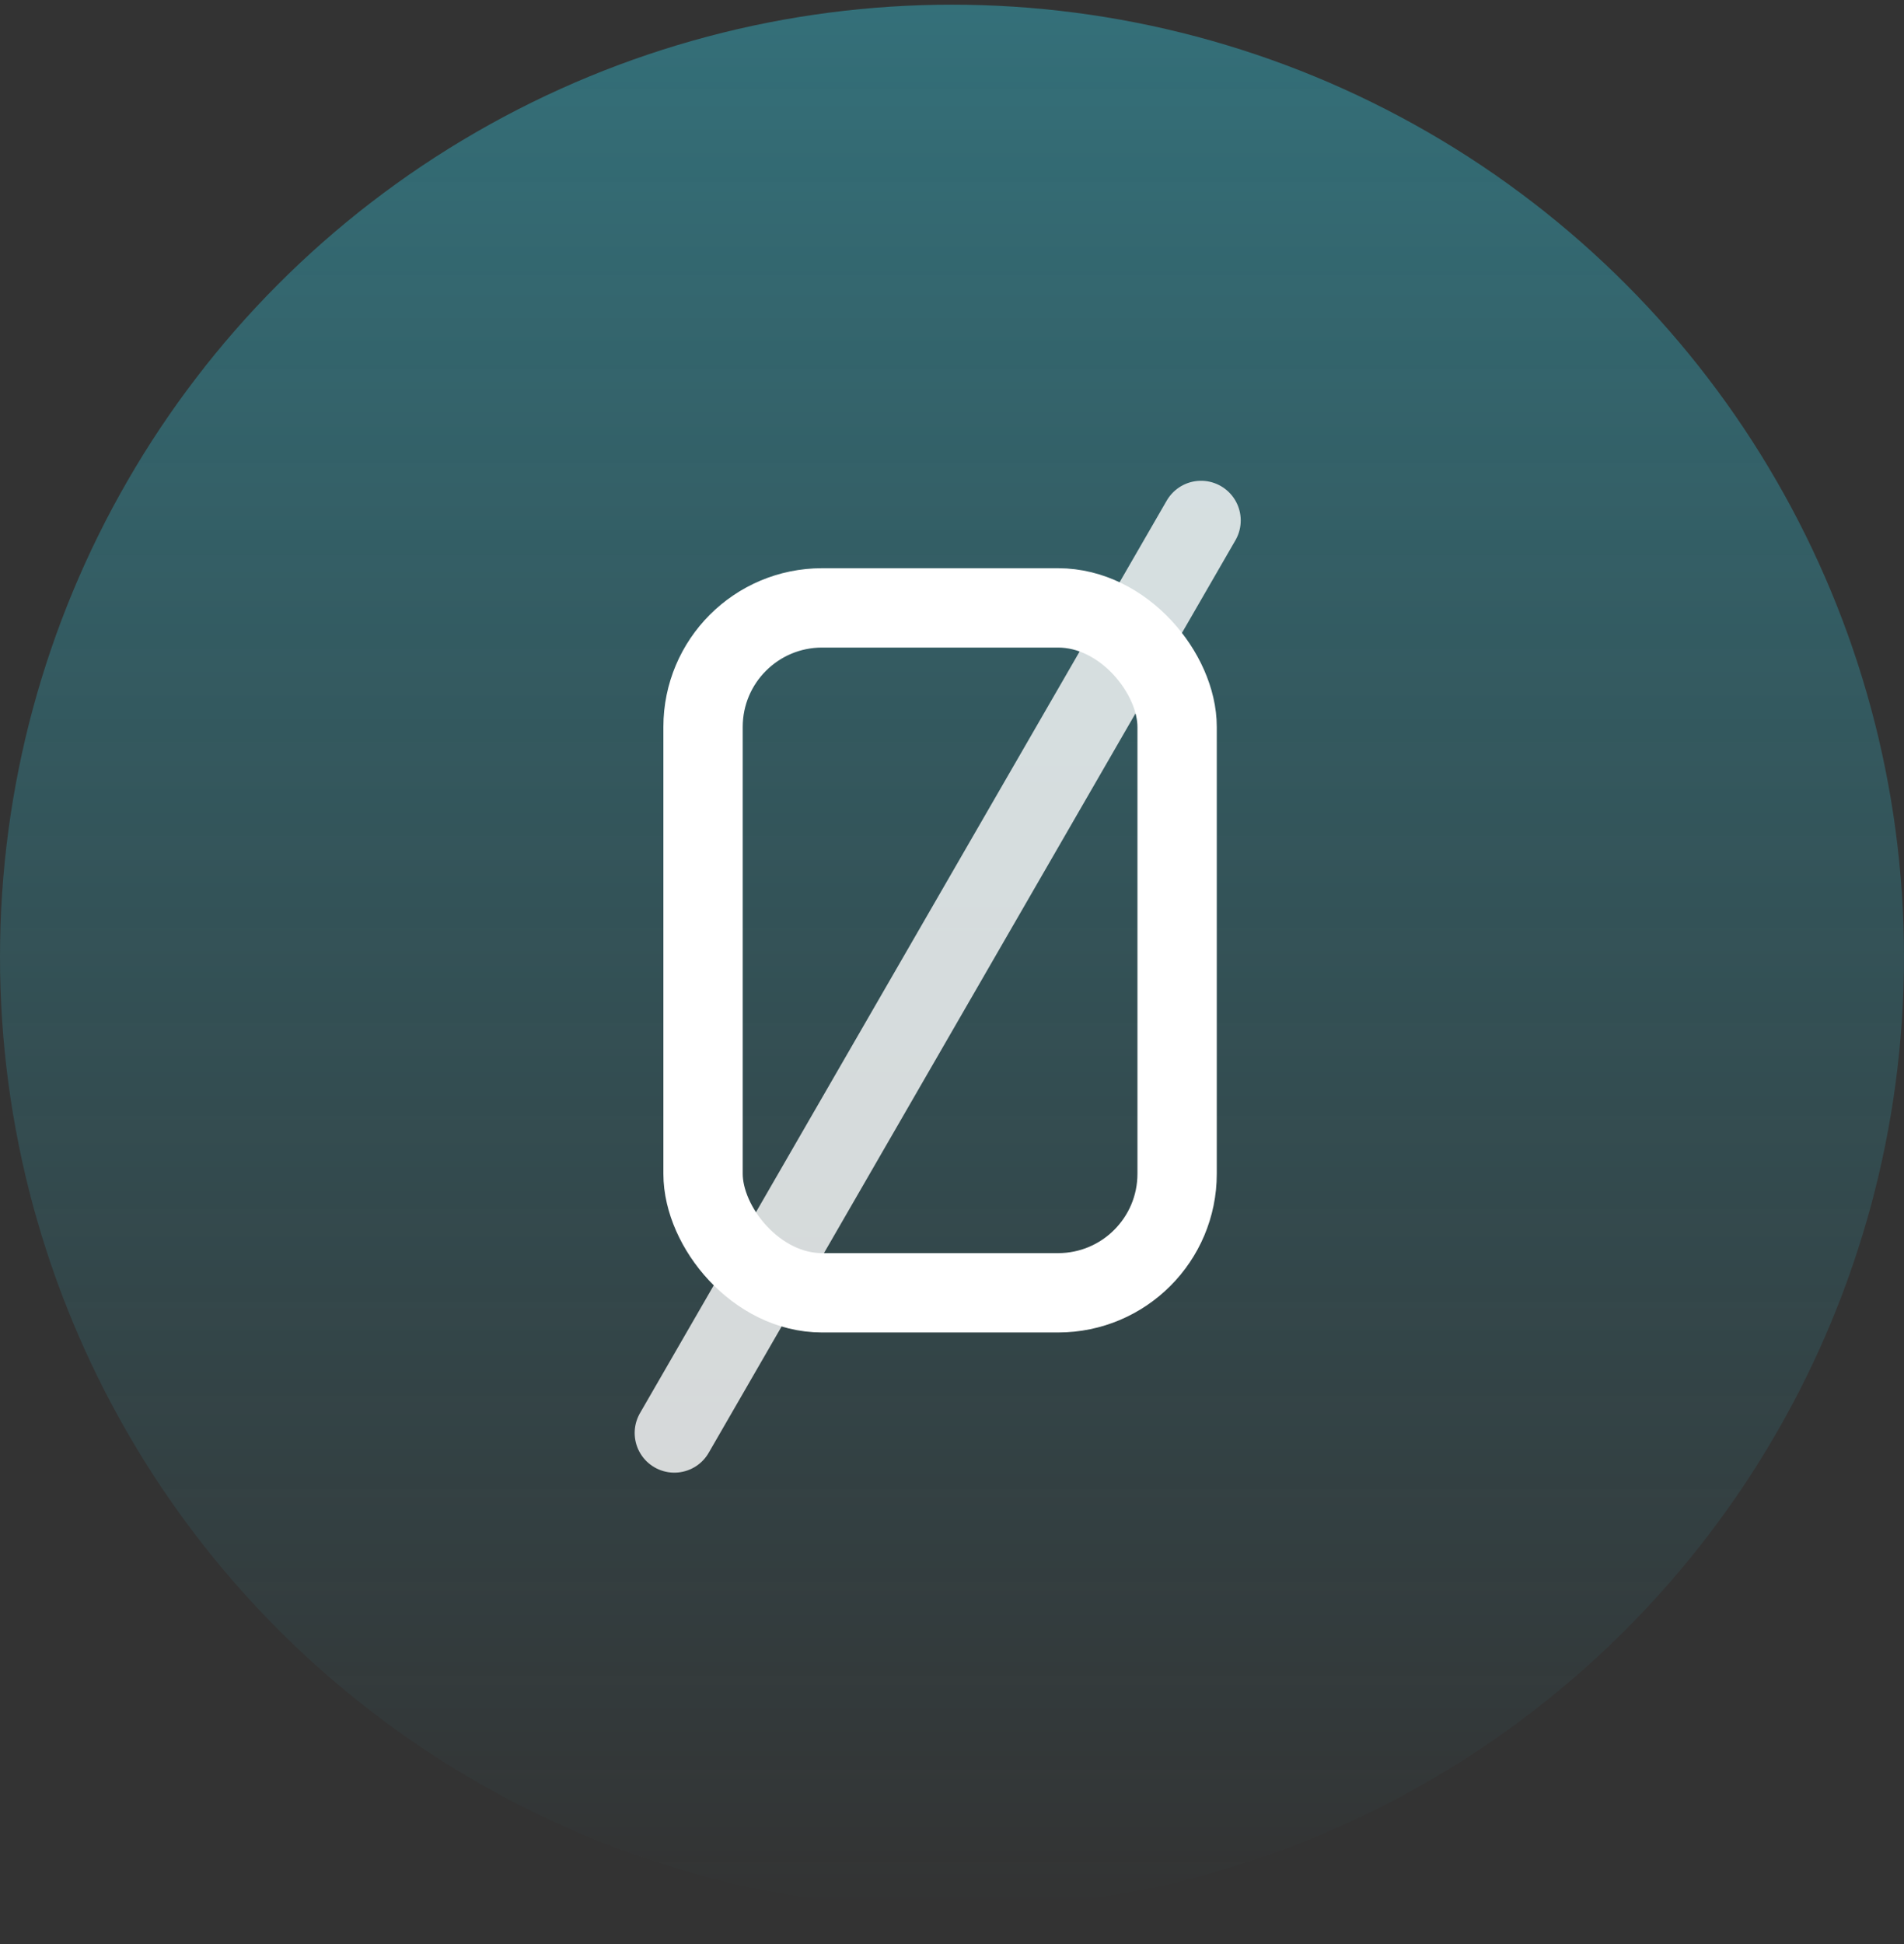 <svg width="48" height="49" viewBox="0 0 48 49" fill="none" xmlns="http://www.w3.org/2000/svg">
<rect x="0" y="0" width="48" height="49" fill="#333333" stroke="none"/>
<circle opacity="0.4" cx="24" cy="24.118" r="24" fill="url(#paint0_linear_25_831)"/>
<path opacity="0.8" d="M30.279 13.118L17 36.118" stroke="white" stroke-width="2" stroke-linecap="round" stroke-linejoin="round"/>
<rect x="17.724" y="15.322" width="11.951" height="17.263" rx="3" stroke="white" stroke-width="2" stroke-linecap="round" stroke-linejoin="round"/>
<defs>
<linearGradient id="paint0_linear_25_831" x1="24" y1="0.118" x2="24" y2="48.118" gradientUnits="userSpaceOnUse">
<stop stop-color="#35CAE2"/>
<stop offset="1" stop-color="#35CAE2" stop-opacity="0"/>
</linearGradient>
</defs>
</svg>
